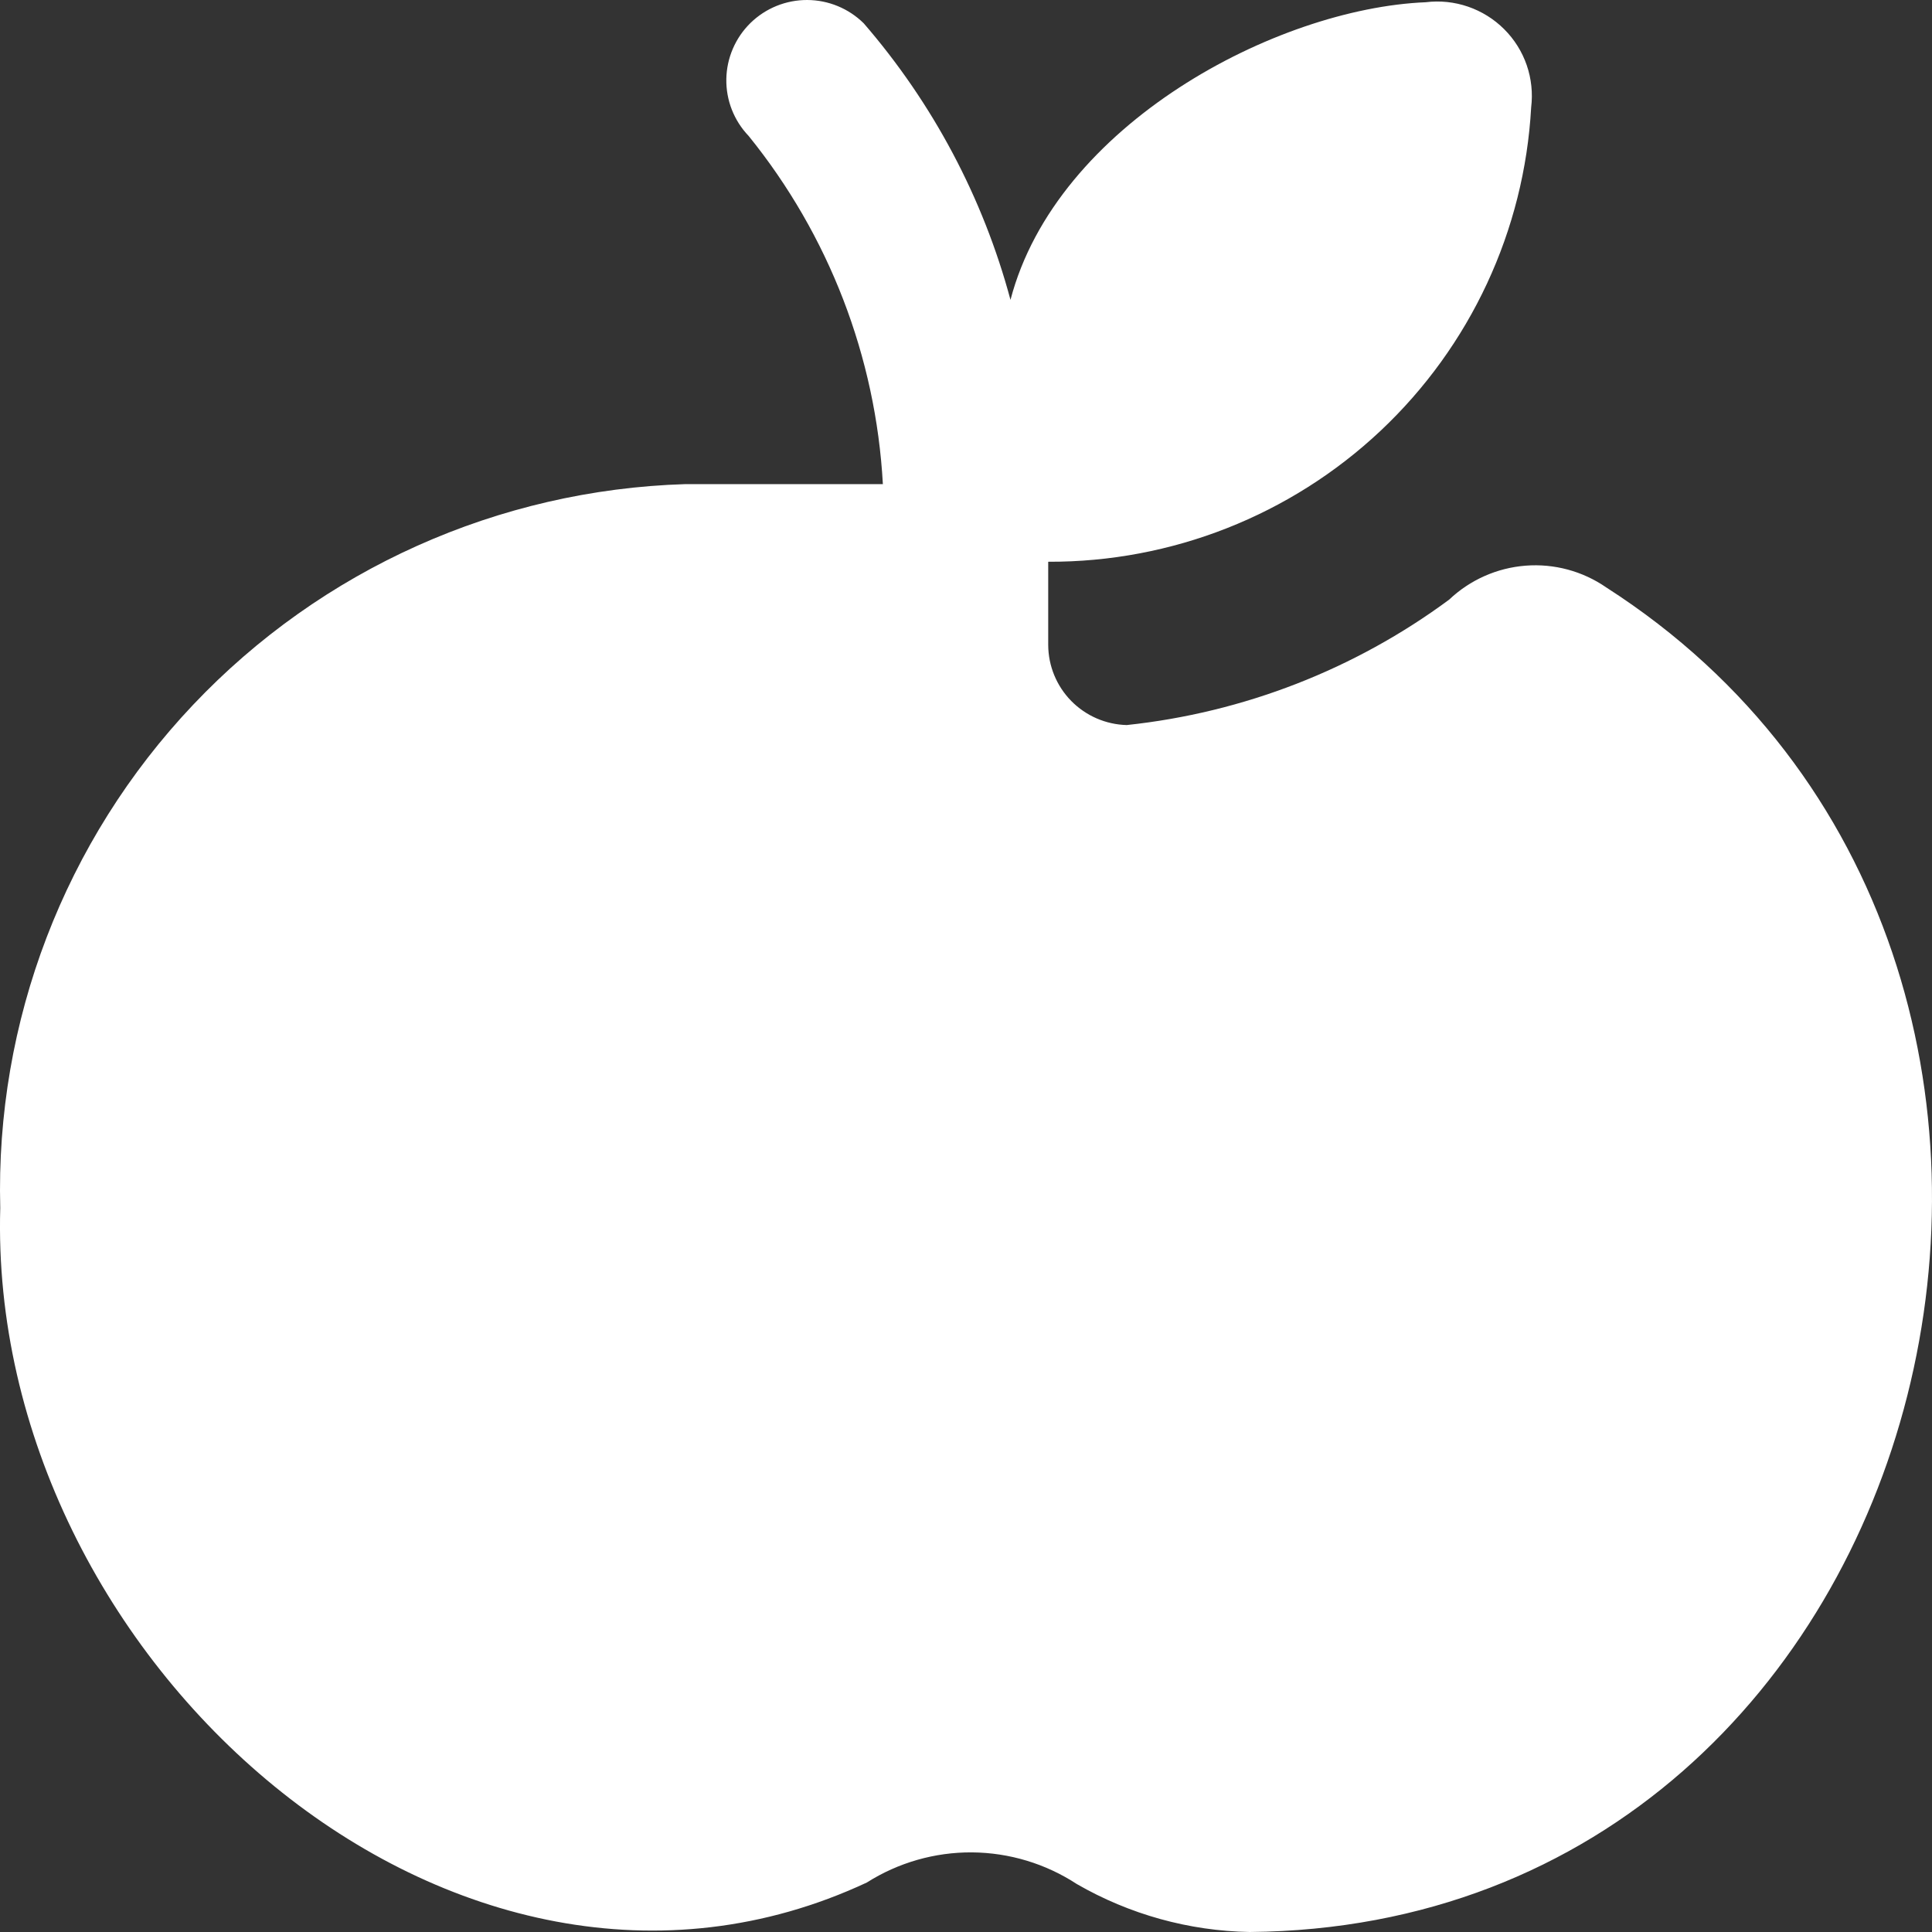 <svg width="38" height="38" viewBox="0 0 38 38" fill="none" xmlns="http://www.w3.org/2000/svg">
<rect x="0" y="0" width="38" height="38" fill="#333333" stroke="none"/>
<path d="M31.593 11.554C31.129 11.233 30.568 11.082 30.006 11.126C29.443 11.17 28.912 11.406 28.503 11.794C26.647 13.166 24.458 14.017 22.161 14.261C21.749 14.25 21.358 14.08 21.069 13.786C20.781 13.492 20.619 13.098 20.617 12.687V11.049C23.046 11.058 25.386 10.136 27.154 8.473C28.921 6.81 29.982 4.534 30.116 2.113C30.15 1.833 30.121 1.549 30.029 1.282C29.937 1.015 29.785 0.773 29.585 0.574C29.385 0.374 29.142 0.223 28.875 0.131C28.607 0.039 28.323 0.009 28.042 0.044C25.101 0.166 20.776 2.449 19.875 5.898C19.336 3.891 18.349 2.031 16.988 0.458C16.692 0.166 16.292 0.001 15.876 6.02974e-06C15.459 -0.001 15.059 0.161 14.761 0.452C14.464 0.743 14.293 1.14 14.286 1.555C14.279 1.971 14.436 2.372 14.724 2.673C16.303 4.623 17.227 7.019 17.365 9.522H13.482C9.805 9.634 6.322 11.196 3.797 13.864C1.271 16.533 -0.093 20.092 0.005 23.761C-0.25 32.621 8.954 40.805 17.049 37.027C17.668 36.635 18.386 36.429 19.119 36.434C19.852 36.44 20.567 36.656 21.18 37.057C22.215 37.654 23.385 37.979 24.581 38C38.395 37.877 42.916 18.816 31.593 11.554Z" fill="white"/>
</svg>
